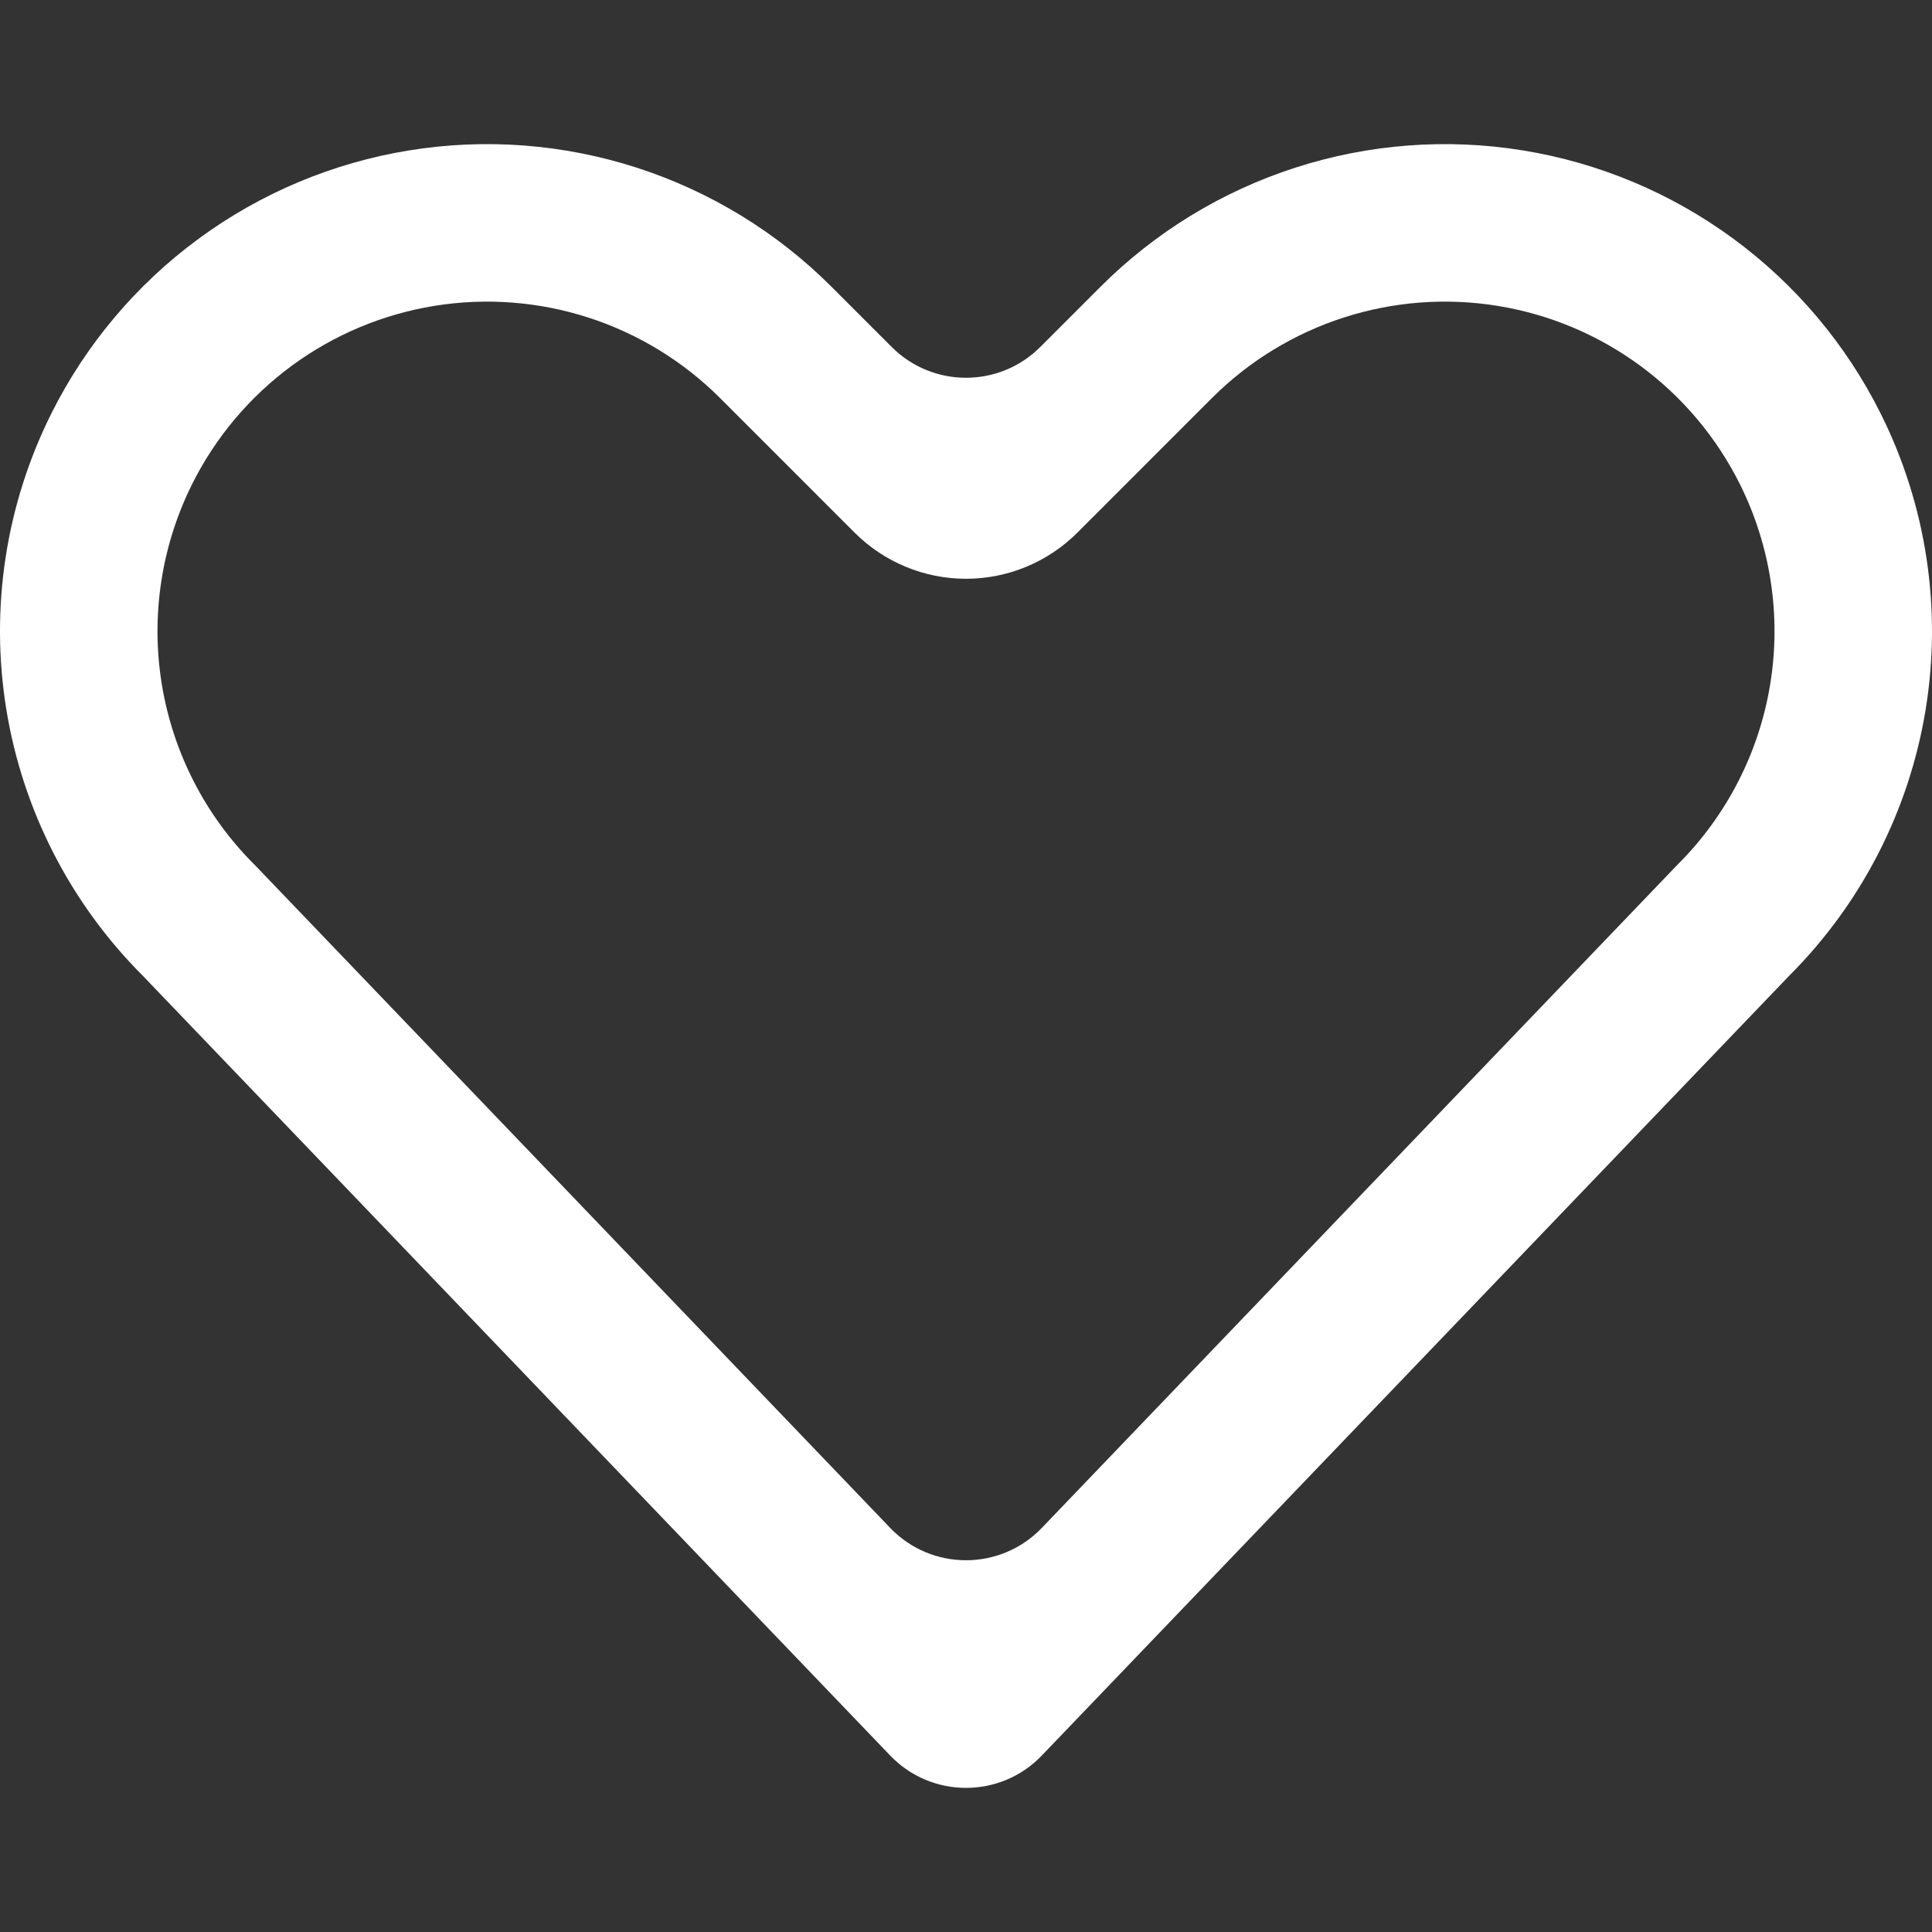 <!-- Generated by IcoMoon.io -->
<svg version="1.1" xmlns="http://www.w3.org/2000/svg" width="768" height="768" fill='white' viewBox="0 0 768 768">
<rect x="0" y="0" width="768" height="768" fill="#333333" stroke="none"/>
<g id="icomoon-ignore">
</g>
<path d="M56.72 387.828c-28.737-28.733-47.705-65.78-54.218-105.894s-0.239-81.26 17.932-117.61c13.726-27.444 33.776-51.233 58.497-69.408s53.407-30.215 83.693-35.127c30.287-4.913 61.306-2.558 90.504 6.87s55.738 25.66 77.434 47.358l23.921 23.924c16.3 16.303 42.731 16.303 59.032 0l23.923-23.924c21.696-21.698 48.234-37.93 77.434-47.358 29.197-9.428 60.217-11.783 90.503-6.87s58.969 16.953 83.691 35.127c24.722 18.175 44.774 41.964 58.498 69.408 18.173 36.35 24.446 77.496 17.931 117.61-6.512 40.114-25.477 77.161-54.215 105.894l-297.148 310.025c-16.432 17.142-43.834 17.142-60.266 0l-297.146-310.025zM691.563 192.319c-9.287-18.568-22.853-34.662-39.581-46.958-16.729-12.298-36.138-20.446-56.632-23.77s-41.485-1.731-61.24 4.649c-19.76 6.38-37.72 17.363-52.399 32.047 0 0 0 0 0 0l-53.438 53.443c-11.74 11.744-27.666 18.341-44.272 18.341s-32.532-6.597-44.273-18.341l-53.438-53.443c0 0.001 0 0 0 0-14.682-14.683-32.641-25.667-52.399-32.046s-40.747-7.973-61.241-4.649c-20.494 3.325-39.904 11.471-56.633 23.77-16.725 12.296-30.292 28.391-39.581 46.958zM76.436 192.319c-12.29 24.593-16.54 52.443-12.133 79.582 4.407 27.144 17.242 52.212 36.686 71.652 0.314 0.314 0.625 0.631 0.932 0.952l251.947 262.865c16.432 17.142 43.835 17.142 60.266 0l251.948-262.865c0.304-0.321 0.618-0.638 0.931-0.952 19.442-19.441 32.277-44.508 36.685-71.652 4.408-27.139 0.158-54.988-12.134-79.582z"></path>
</svg>

